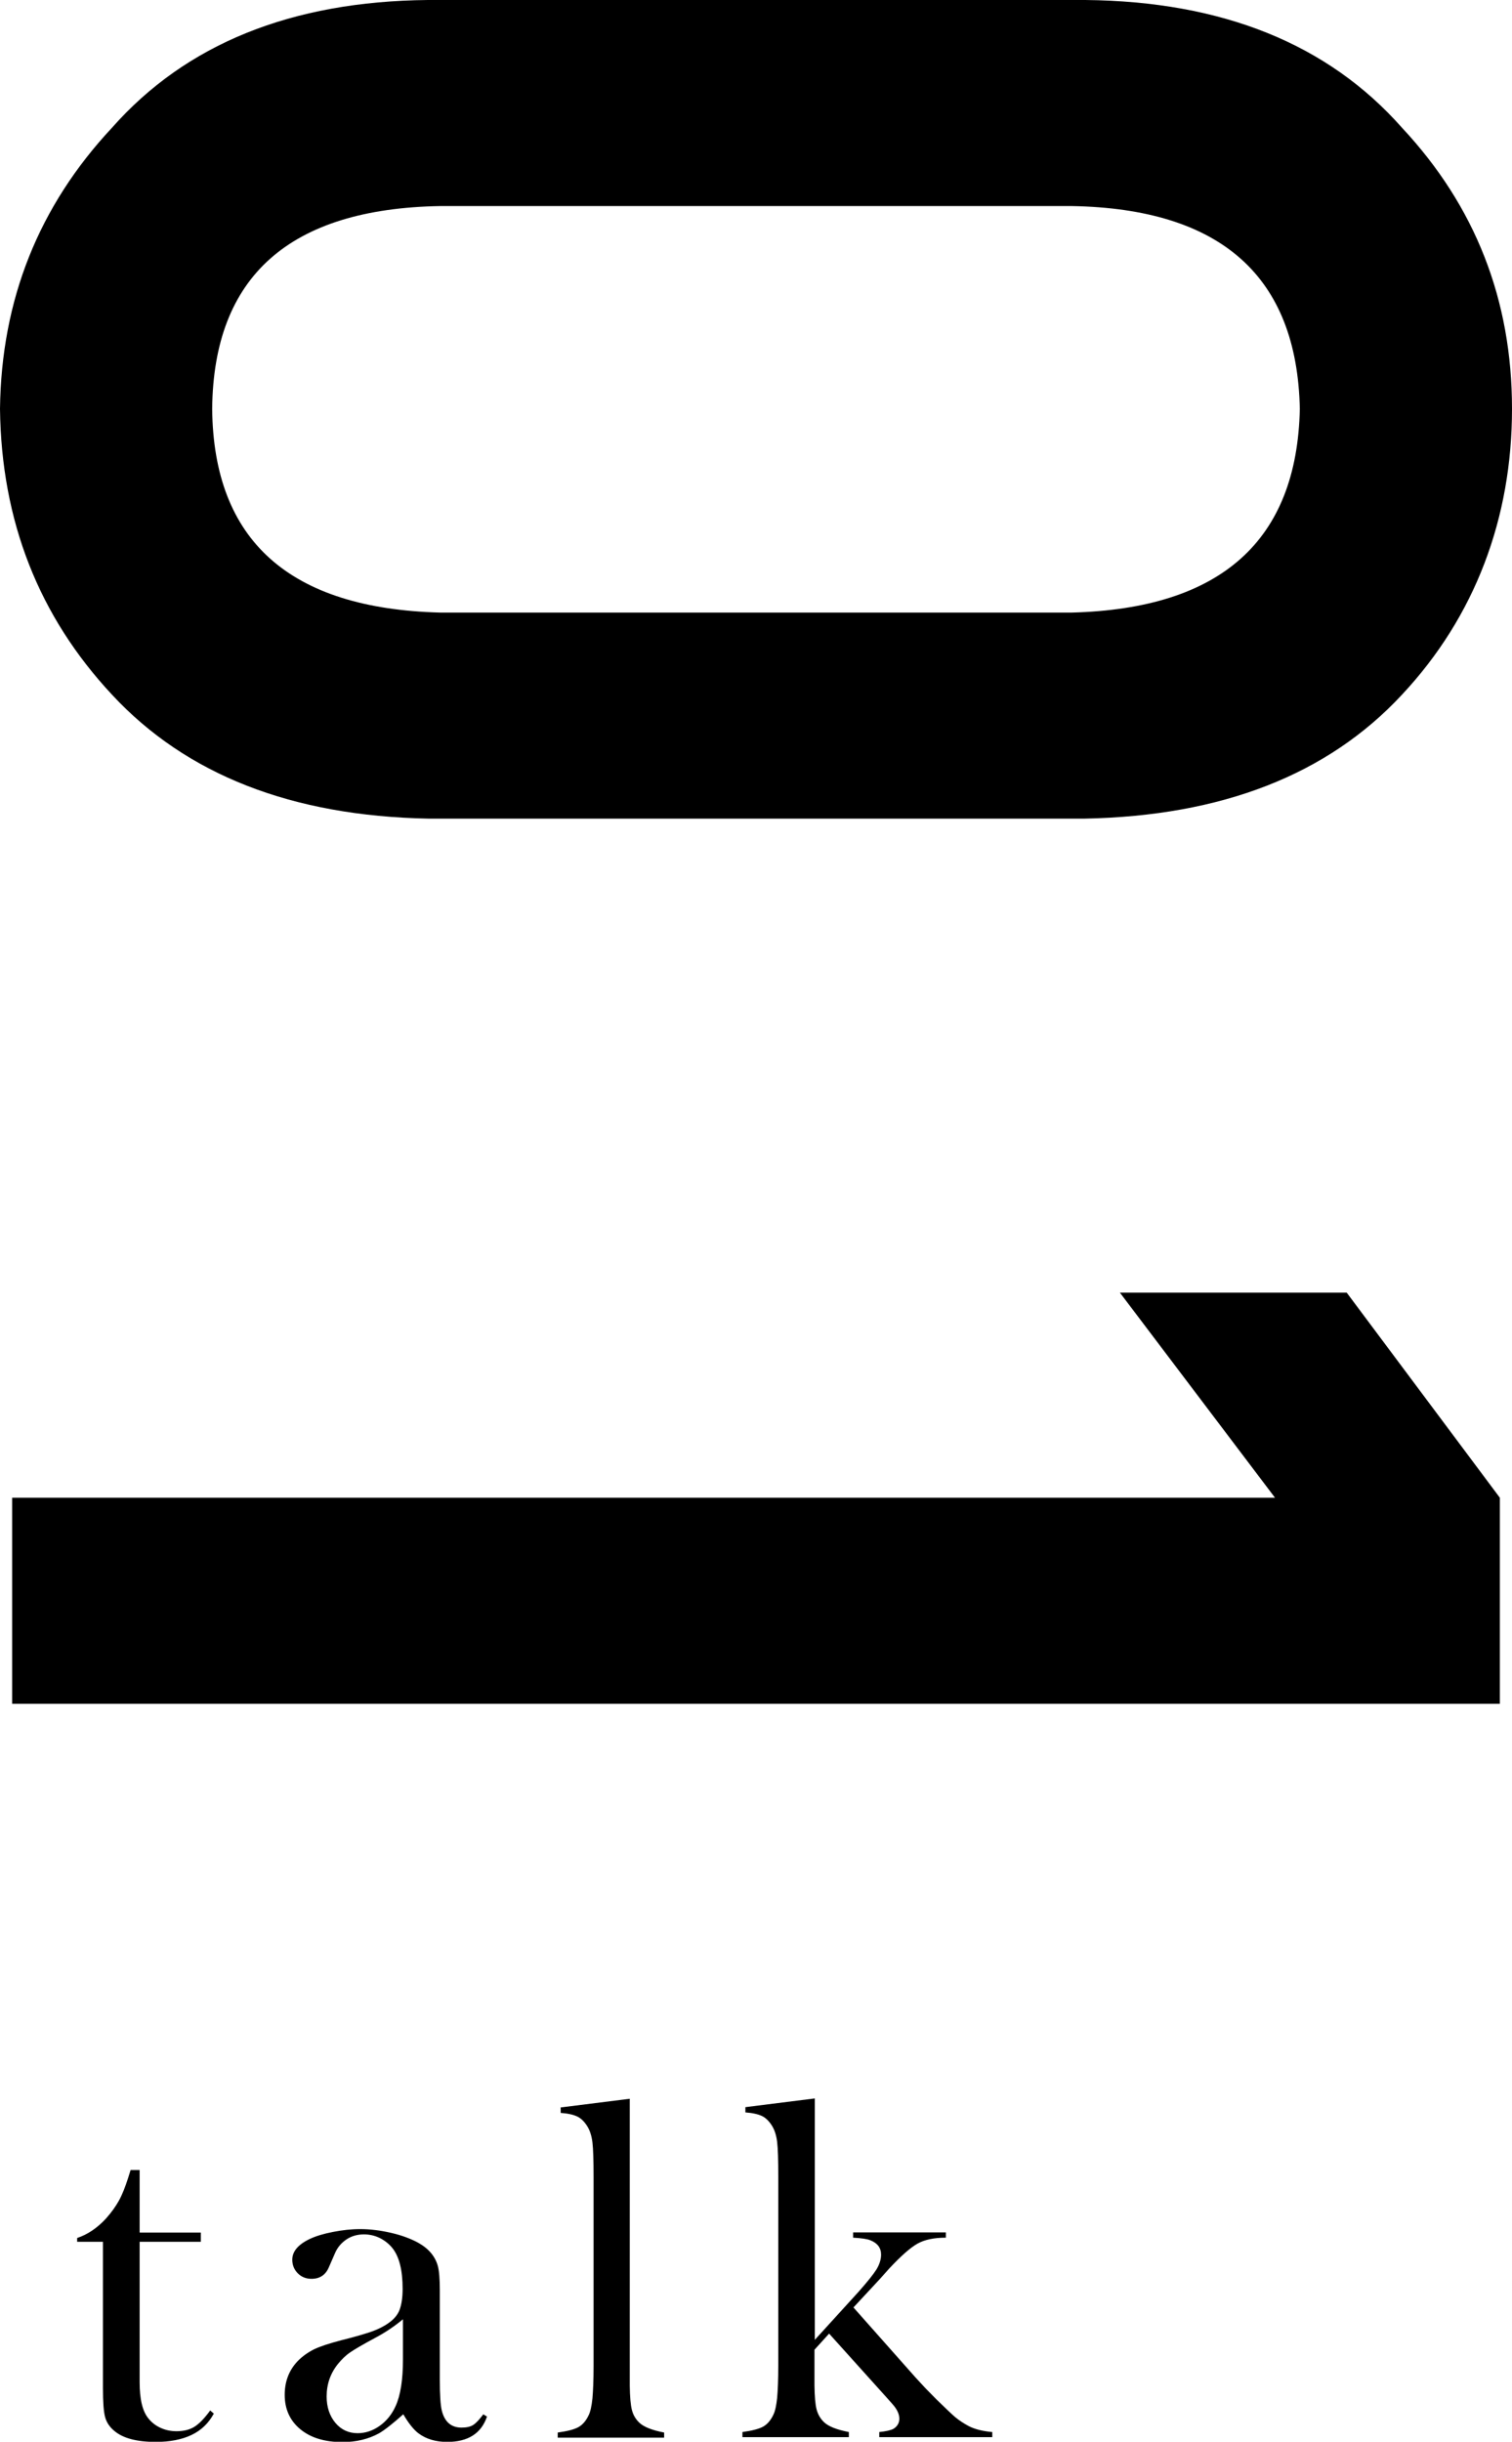 <svg data-name="レイヤー 2" xmlns="http://www.w3.org/2000/svg" viewBox="0 0 91.93 148.36"><g data-name="レイヤー 1"><path d="M65.98 0c8.34.08 14.76 2.67 19.26 7.76 4.46 4.77 6.69 10.46 6.69 17.08s-2.23 12.61-6.7 17.38c-4.51 4.85-10.94 7.36-19.29 7.52H26.05c-8.31-.16-14.72-2.67-19.23-7.52C2.36 37.45.08 31.66 0 24.84c.08-6.62 2.35-12.31 6.81-17.08C11.31 2.67 17.71.08 26.01 0h39.97zm-.81 37.22c9.07-.24 13.69-4.37 13.86-12.38-.17-8.05-4.79-12.16-13.86-12.32H26.76c-9.16.16-13.78 4.27-13.86 12.32.08 8.01 4.7 12.14 13.86 12.38h38.42zM77.52 91l-9.43-12.46h13.79L91.19 91v12.52H.74V91h76.78z"/><g><path d="M8.49 135.65h3.72v.56H8.49v8.53c0 1.03.17 1.76.53 2.2.19.24.43.43.73.57s.63.21.98.21c.44 0 .8-.09 1.09-.27s.61-.51.96-.99l.22.19c-.32.59-.77 1.02-1.36 1.3s-1.31.42-2.17.42c-1.15 0-1.99-.22-2.52-.67-.28-.23-.47-.51-.56-.84s-.13-.92-.13-1.77v-8.88H4.69v-.23c.63-.21 1.22-.6 1.76-1.19.32-.36.58-.72.78-1.08.2-.36.38-.82.56-1.38l.15-.48h.55v3.81zM29.36 146.68l.25.15c-.35 1.03-1.16 1.54-2.42 1.54-.69 0-1.27-.17-1.73-.51-.3-.22-.62-.62-.94-1.17-.66.59-1.15.97-1.48 1.16-.64.35-1.38.53-2.22.53-1.08 0-1.93-.26-2.56-.78s-.95-1.22-.95-2.09c0-.81.26-1.49.78-2.04.29-.3.63-.54 1.01-.73.38-.18.93-.36 1.66-.55.85-.21 1.48-.4 1.88-.54.4-.15.74-.32 1.02-.53.31-.22.53-.49.64-.79s.18-.72.18-1.26c0-1.14-.21-1.98-.64-2.5-.2-.24-.45-.44-.75-.59-.31-.15-.63-.22-.96-.22-.4 0-.76.1-1.07.31s-.55.49-.7.85l-.37.85c-.2.46-.55.69-1.05.69-.33 0-.61-.11-.83-.33-.22-.22-.34-.5-.34-.83 0-.5.35-.92 1.06-1.26.38-.18.85-.32 1.42-.43s1.11-.17 1.65-.17c.61 0 1.24.08 1.89.23s1.2.36 1.64.6c.64.36 1.03.83 1.19 1.41.08.29.12.79.12 1.48v5.42c0 .92.04 1.54.12 1.88.17.69.57 1.04 1.2 1.04.3 0 .54-.05.71-.16s.37-.32.61-.64zm-4.85-5.77c-.53.44-1.11.83-1.74 1.16-.71.38-1.2.67-1.48.86s-.52.43-.74.7c-.46.57-.69 1.23-.69 1.98 0 .64.18 1.18.53 1.6.35.42.81.63 1.35.63.48 0 .93-.15 1.35-.45.42-.3.74-.7.96-1.19.3-.65.45-1.6.45-2.84v-2.45zM34.07 128.05l4.22-.53v17.45c.01.66.05 1.15.13 1.46.08.31.23.56.45.77.27.26.78.46 1.51.6v.31h-6.47v-.31c.59-.08 1.01-.19 1.26-.33s.46-.38.62-.72c.11-.22.18-.56.23-1.02.04-.45.07-1.11.07-1.97v-11.48c0-.99-.02-1.7-.07-2.11-.05-.41-.16-.74-.32-.99-.17-.27-.37-.47-.6-.58s-.57-.19-1.01-.22v-.32zM49.53 142.18l2.66-2.92c.55-.62.91-1.07 1.1-1.37.18-.3.28-.6.28-.9 0-.41-.22-.7-.65-.87-.19-.08-.54-.13-1.05-.16v-.32h5.64v.32c-.71 0-1.29.12-1.72.36s-1.01.75-1.72 1.51l-.59.66-1.59 1.71 3.77 4.25c.31.34.52.56.61.66l.66.67c.53.52.91.88 1.14 1.08.23.19.51.38.83.55.37.19.85.31 1.43.36v.31h-6.87v-.31c.41-.04.71-.11.87-.2.23-.15.35-.35.35-.61 0-.28-.14-.58-.42-.89l-.31-.35-3.54-3.93-.89.98v2.18c.01.66.05 1.15.13 1.45s.23.56.45.77c.27.26.78.46 1.51.6v.31h-6.47v-.31c.59-.08 1.01-.19 1.26-.33s.46-.38.62-.72c.11-.22.18-.56.23-1.02.04-.45.07-1.11.07-1.97v-11.48c0-.99-.02-1.7-.07-2.11-.05-.41-.16-.74-.32-.99-.17-.27-.37-.47-.6-.58s-.57-.19-1.01-.22v-.32l4.22-.53v14.66z"/></g></g></svg>